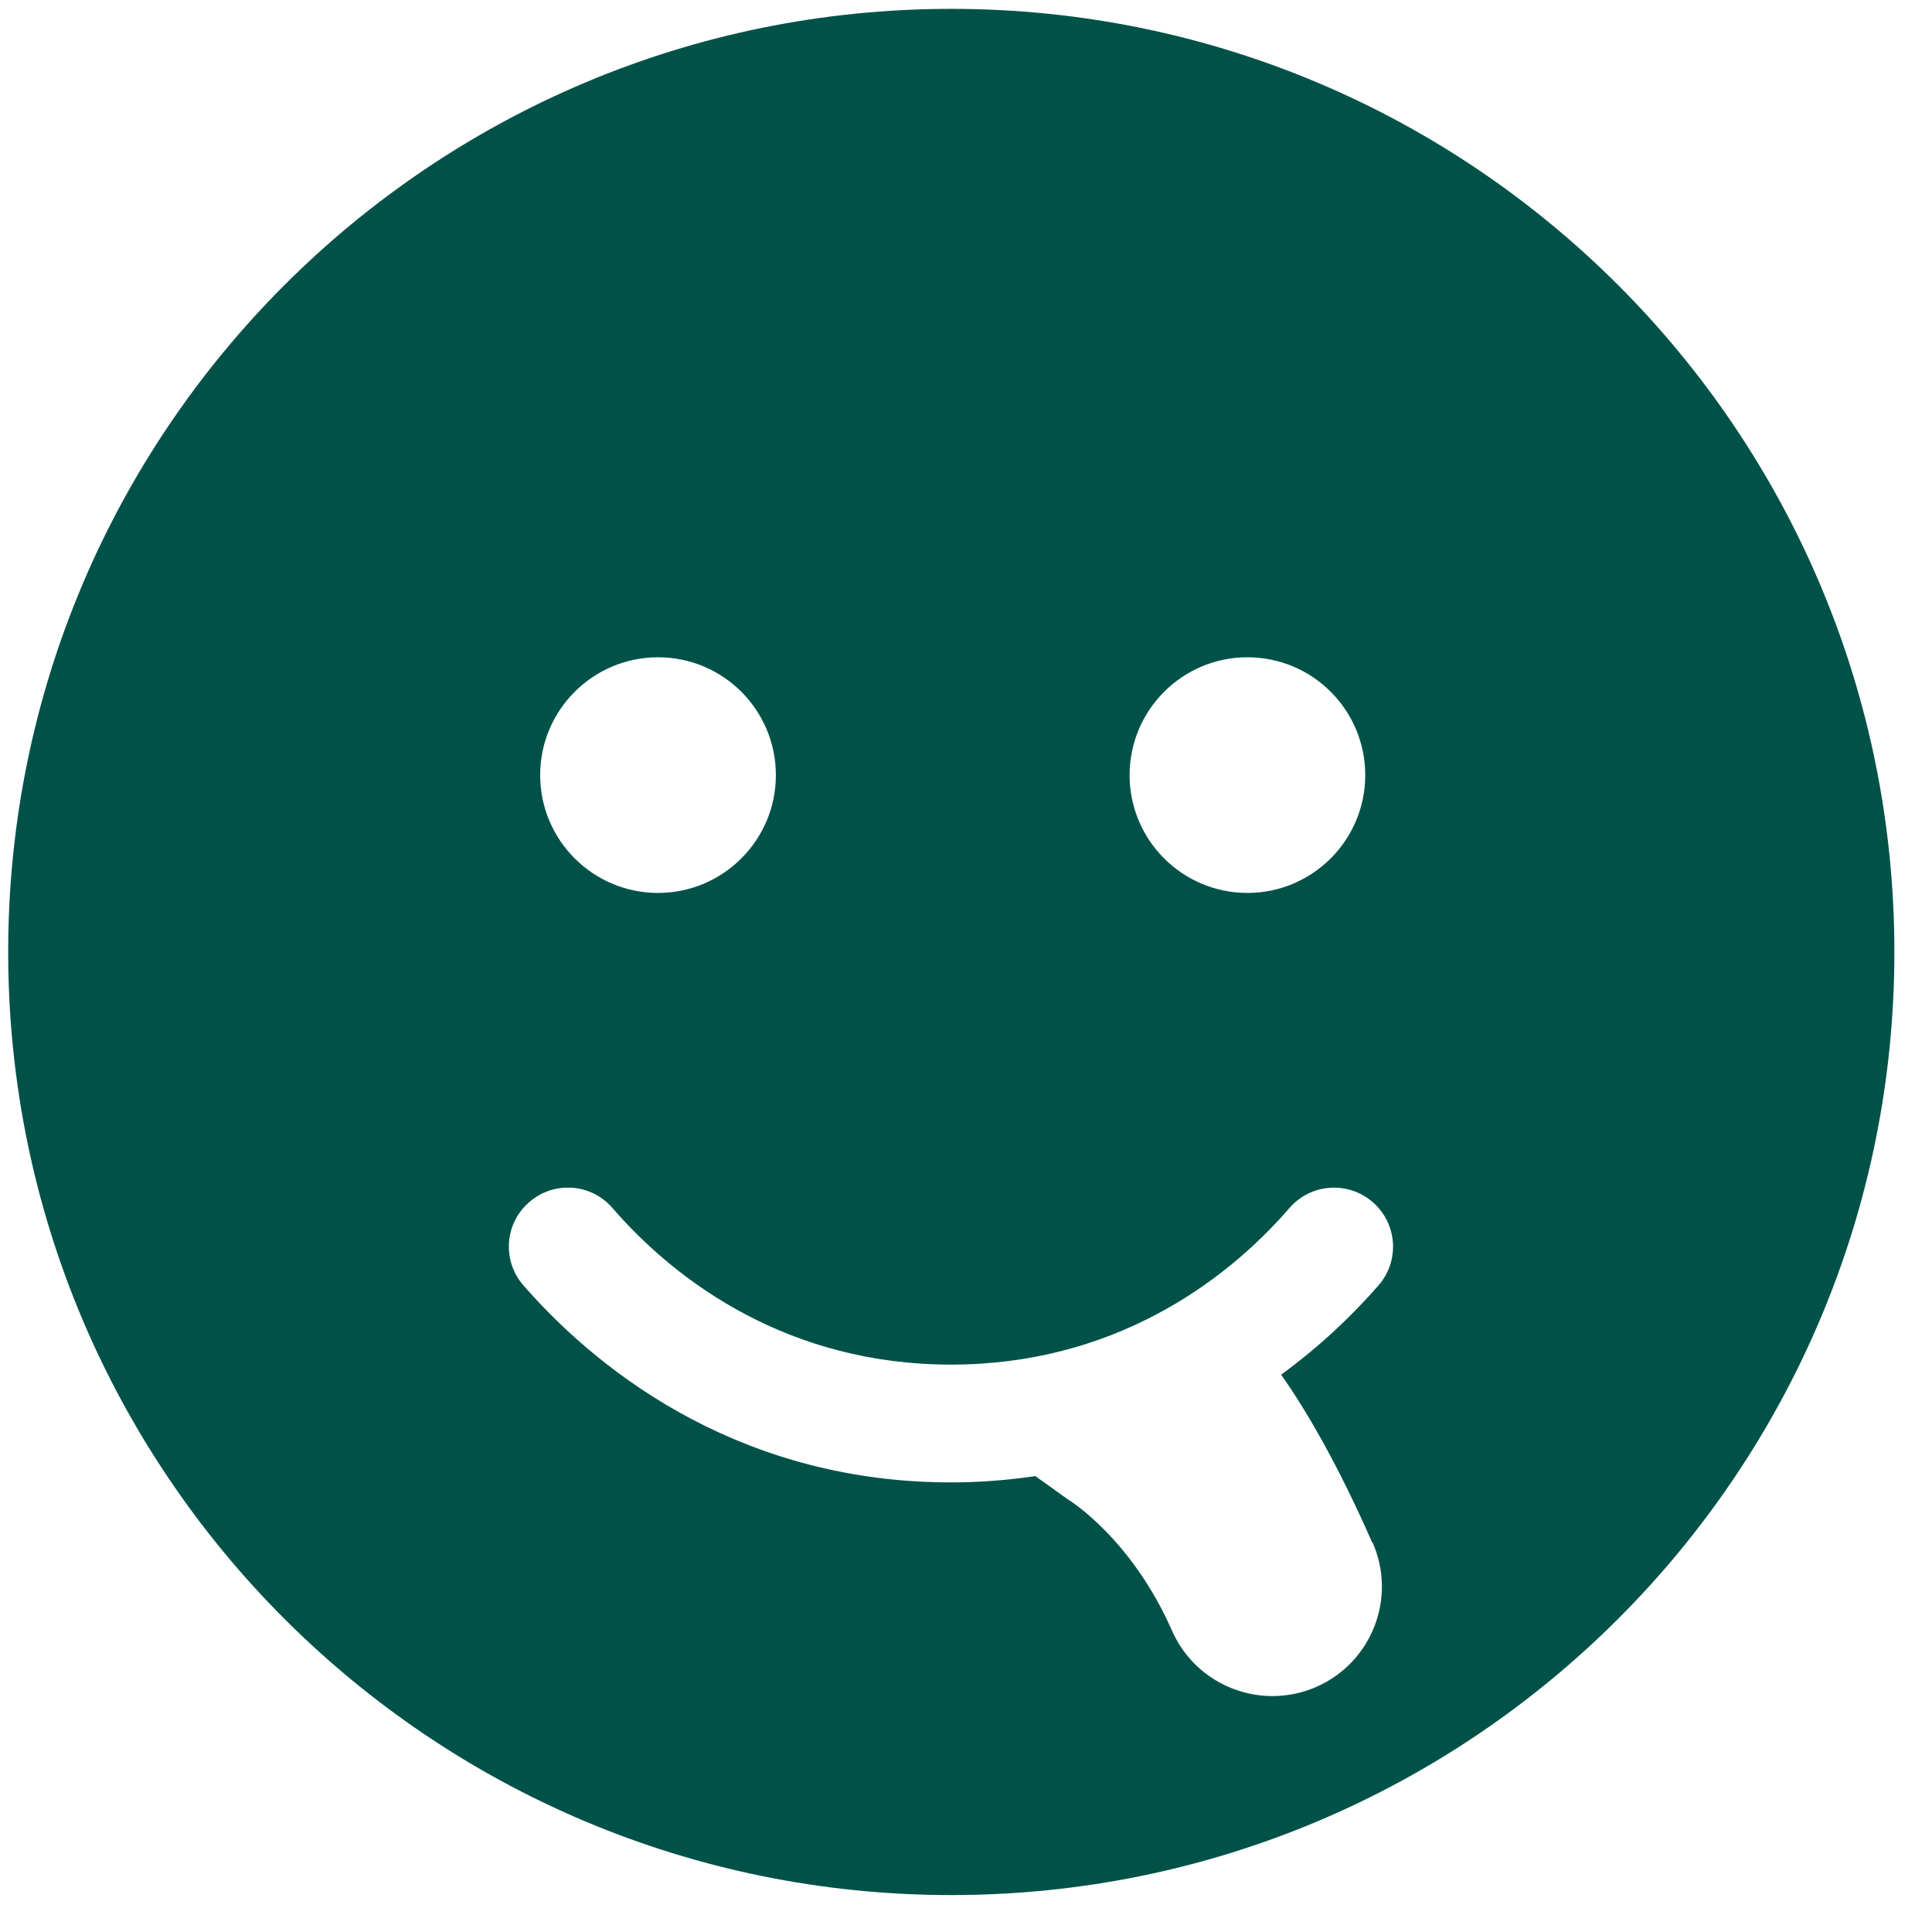 <svg width="34" height="34" viewBox="0 0 34 34" fill="none" xmlns="http://www.w3.org/2000/svg">
<path d="M16.741 0.156C7.575 0.156 0.144 7.587 0.144 16.753C0.144 25.919 7.575 33.35 16.741 33.35C25.907 33.35 33.338 25.919 33.338 16.753C33.338 7.587 25.907 0.156 16.741 0.156ZM21.952 11.567C23.099 11.567 24.026 12.496 24.026 13.641C24.026 14.785 23.097 15.714 21.952 15.714C20.808 15.714 19.879 14.785 19.879 13.641C19.879 12.496 20.808 11.567 21.952 11.567ZM11.58 11.567C12.727 11.567 13.654 12.496 13.654 13.641C13.654 14.785 12.725 15.714 11.58 15.714C10.435 15.714 9.506 14.785 9.506 13.641C9.506 12.496 10.435 11.567 11.58 11.567ZM24.155 27.145C24.585 28.118 24.142 29.257 23.168 29.685C22.916 29.796 22.652 29.848 22.392 29.848C21.652 29.848 20.944 29.419 20.626 28.698C19.911 27.075 18.824 26.404 18.778 26.376L18.221 25.977C17.749 26.046 17.256 26.088 16.737 26.088C13.164 26.088 10.657 24.279 9.21 22.619C8.834 22.186 8.878 21.531 9.314 21.155C9.747 20.779 10.402 20.823 10.778 21.259C11.938 22.6 13.924 24.015 16.735 24.015C19.547 24.015 21.532 22.602 22.692 21.259C23.068 20.825 23.723 20.779 24.157 21.155C24.591 21.531 24.637 22.186 24.261 22.619C23.799 23.149 23.226 23.695 22.546 24.192C22.976 24.803 23.533 25.745 24.147 27.143L24.155 27.145Z" fill="#005249"/>
</svg>
